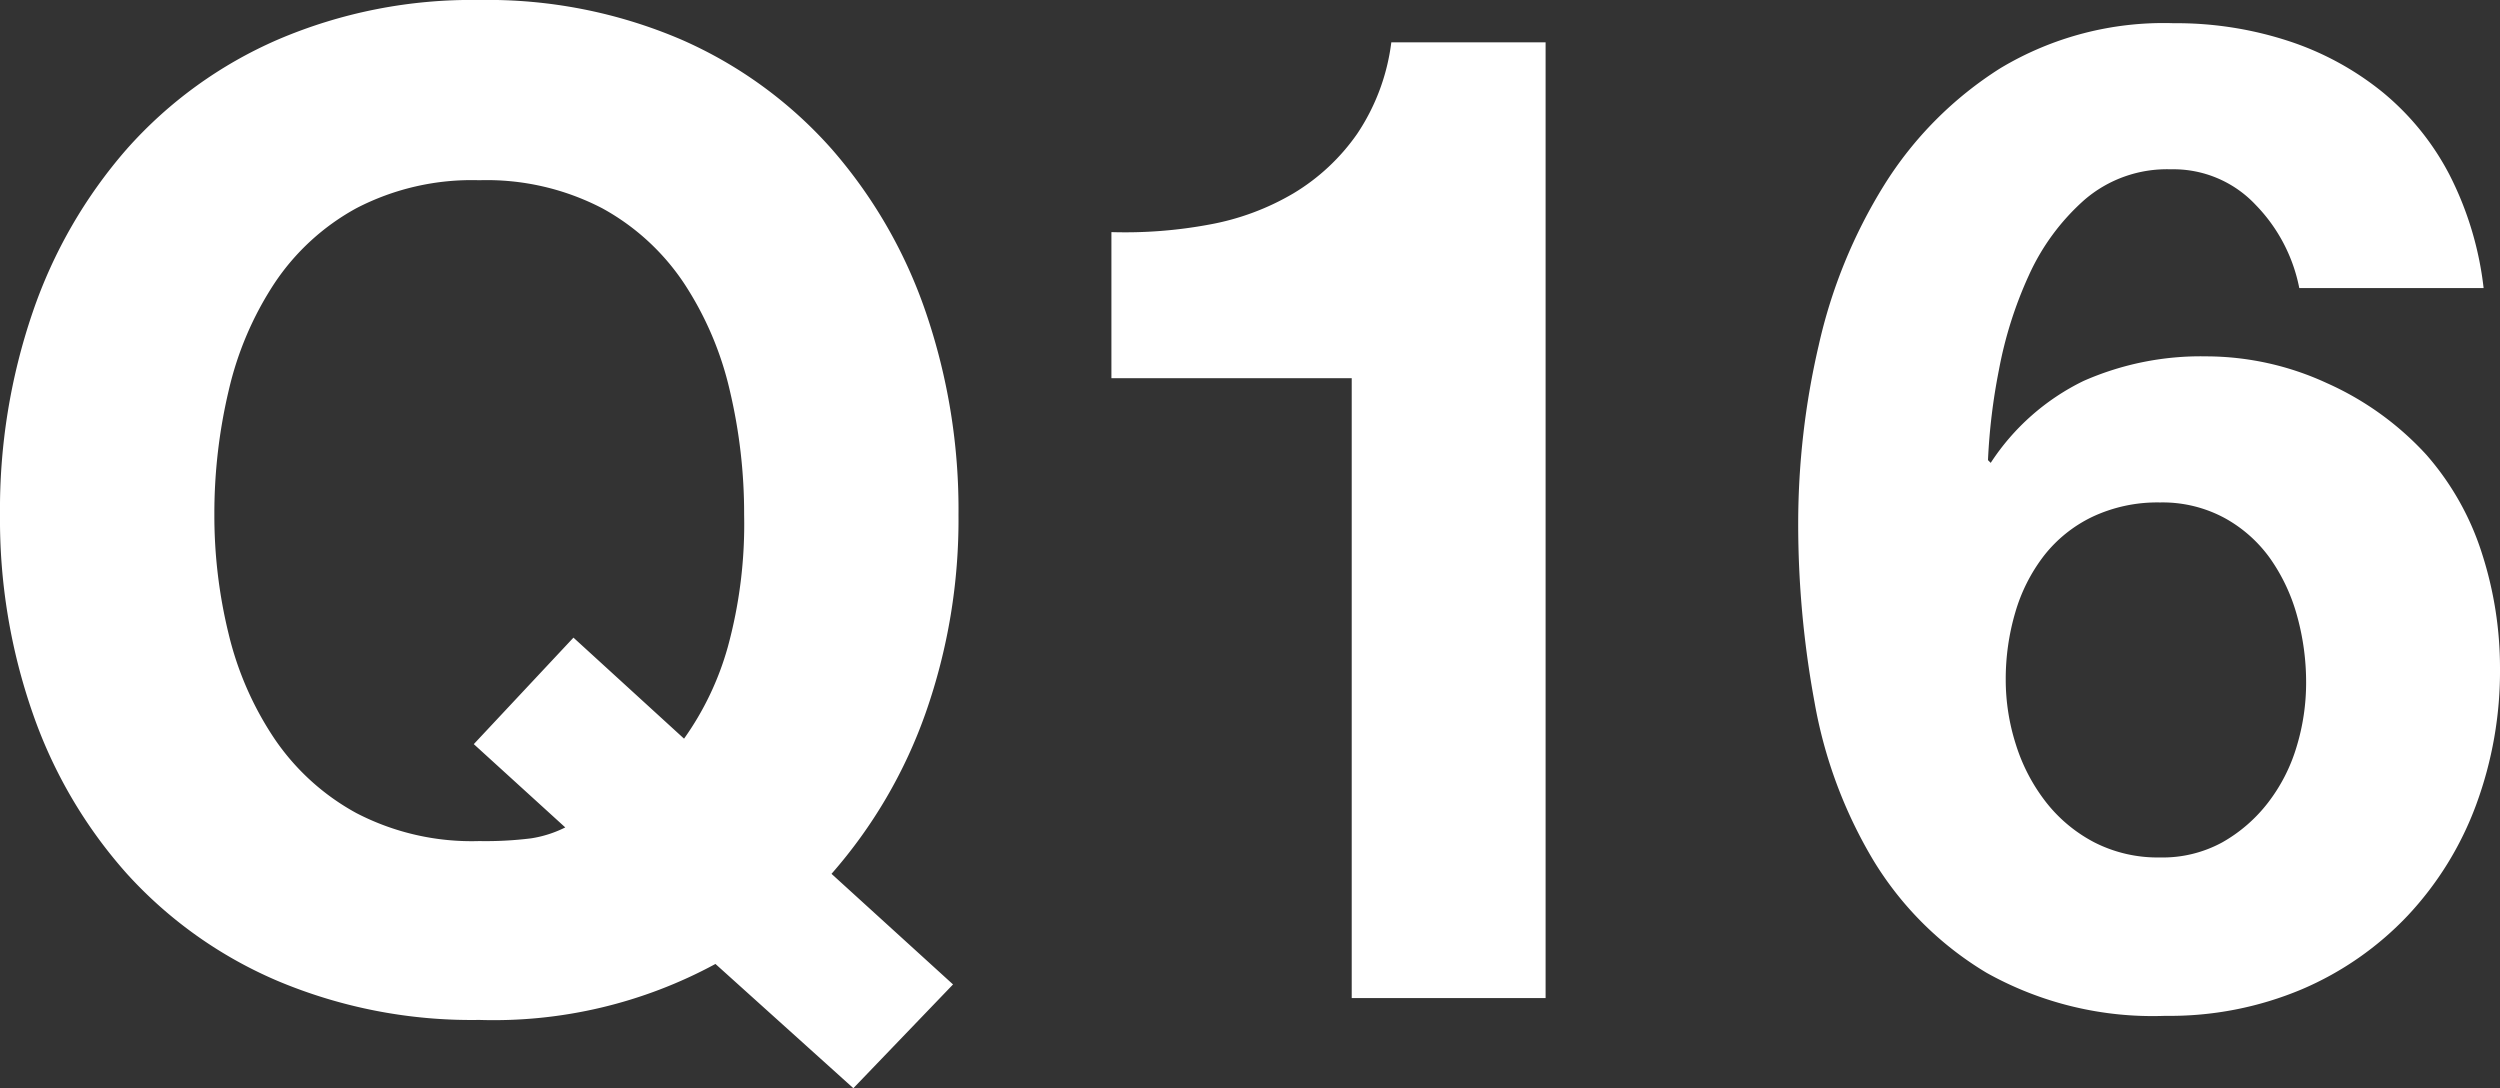<svg xmlns="http://www.w3.org/2000/svg" width="73.24" height="31.881" viewBox="0 0 73.24 31.881">
  <rect x="0" y="0" width="73.24" height="31.881" fill="#333333" stroke="none"/>
  <path id="パス_15727" data-name="パス 15727" d="M-16.24-7.6a8.637,8.637,0,0,0,1.28-2.68,13.637,13.637,0,0,0,.48-3.88,15.628,15.628,0,0,0-.42-3.64,9.64,9.64,0,0,0-1.34-3.14,6.8,6.8,0,0,0-2.4-2.2,7.331,7.331,0,0,0-3.6-.82,7.331,7.331,0,0,0-3.6.82,6.8,6.8,0,0,0-2.4,2.2,9.64,9.64,0,0,0-1.34,3.14A15.628,15.628,0,0,0-30-14.16a14.538,14.538,0,0,0,.42,3.5A9.459,9.459,0,0,0-28.24-7.6a6.868,6.868,0,0,0,2.4,2.18,7.331,7.331,0,0,0,3.6.82,10.765,10.765,0,0,0,1.52-.08,3.37,3.37,0,0,0,1-.32L-22.4-7.44l2.92-3.12Zm.92,6.6A13.63,13.63,0,0,1-22.24.64,14.645,14.645,0,0,1-28.14-.5a12.642,12.642,0,0,1-4.42-3.14,13.9,13.9,0,0,1-2.76-4.7,17.249,17.249,0,0,1-.96-5.82,17.845,17.845,0,0,1,.96-5.94,14.268,14.268,0,0,1,2.76-4.78,12.62,12.62,0,0,1,4.42-3.2,14.426,14.426,0,0,1,5.9-1.16,14.388,14.388,0,0,1,5.92,1.16,12.665,12.665,0,0,1,4.4,3.2A14.269,14.269,0,0,1-9.16-20.1a17.845,17.845,0,0,1,.96,5.94,17.077,17.077,0,0,1-.96,5.8,14.39,14.39,0,0,1-2.76,4.72L-8.36-.4l-2.92,3.04ZM9,0V-28H4.48a6.182,6.182,0,0,1-1,2.68,6.085,6.085,0,0,1-1.86,1.74,7.46,7.46,0,0,1-2.48.92,13.446,13.446,0,0,1-2.86.22v4.28H3.32V0ZM27-14.52a3.818,3.818,0,0,1,1.9.46,4.009,4.009,0,0,1,1.34,1.2,5.4,5.4,0,0,1,.78,1.68,7.243,7.243,0,0,1,.26,1.94A6.422,6.422,0,0,1,31-7.36a5.029,5.029,0,0,1-.84,1.64,4.46,4.46,0,0,1-1.34,1.16A3.642,3.642,0,0,1,27-4.12a4.076,4.076,0,0,1-1.92-.44,4.344,4.344,0,0,1-1.42-1.18,5.318,5.318,0,0,1-.88-1.68,6.215,6.215,0,0,1-.3-1.9,6.9,6.9,0,0,1,.28-1.98,5,5,0,0,1,.84-1.66,3.983,3.983,0,0,1,1.42-1.14A4.458,4.458,0,0,1,27-14.52Zm4.08-6.28h5.4a9.685,9.685,0,0,0-1-3.32,7.757,7.757,0,0,0-1.96-2.42,8.635,8.635,0,0,0-2.76-1.5,10.561,10.561,0,0,0-3.36-.52,9.292,9.292,0,0,0-5.08,1.32,10.815,10.815,0,0,0-3.4,3.42A15.165,15.165,0,0,0,17-19.12a23.058,23.058,0,0,0-.6,5.2,28.7,28.7,0,0,0,.48,5.26A13.6,13.6,0,0,0,18.6-4.04a9.708,9.708,0,0,0,3.32,3.3A9.967,9.967,0,0,0,27.16.52a9.958,9.958,0,0,0,4-.78,9.27,9.27,0,0,0,3.1-2.16,9.6,9.6,0,0,0,2-3.24,11.321,11.321,0,0,0,.7-4.02A10.925,10.925,0,0,0,36.44-13a8.105,8.105,0,0,0-1.64-2.92,8.808,8.808,0,0,0-2.92-2.1,8.441,8.441,0,0,0-3.52-.78,8.506,8.506,0,0,0-3.6.72,6.792,6.792,0,0,0-2.72,2.4l-.08-.08a17.652,17.652,0,0,1,.32-2.64,11.872,11.872,0,0,1,.88-2.78,6.557,6.557,0,0,1,1.62-2.2,3.7,3.7,0,0,1,2.54-.9,3.3,3.3,0,0,1,2.48,1.04A4.817,4.817,0,0,1,31.08-20.8Z" transform="translate(36.28 29.24)" fill="#fff"/>
</svg>
